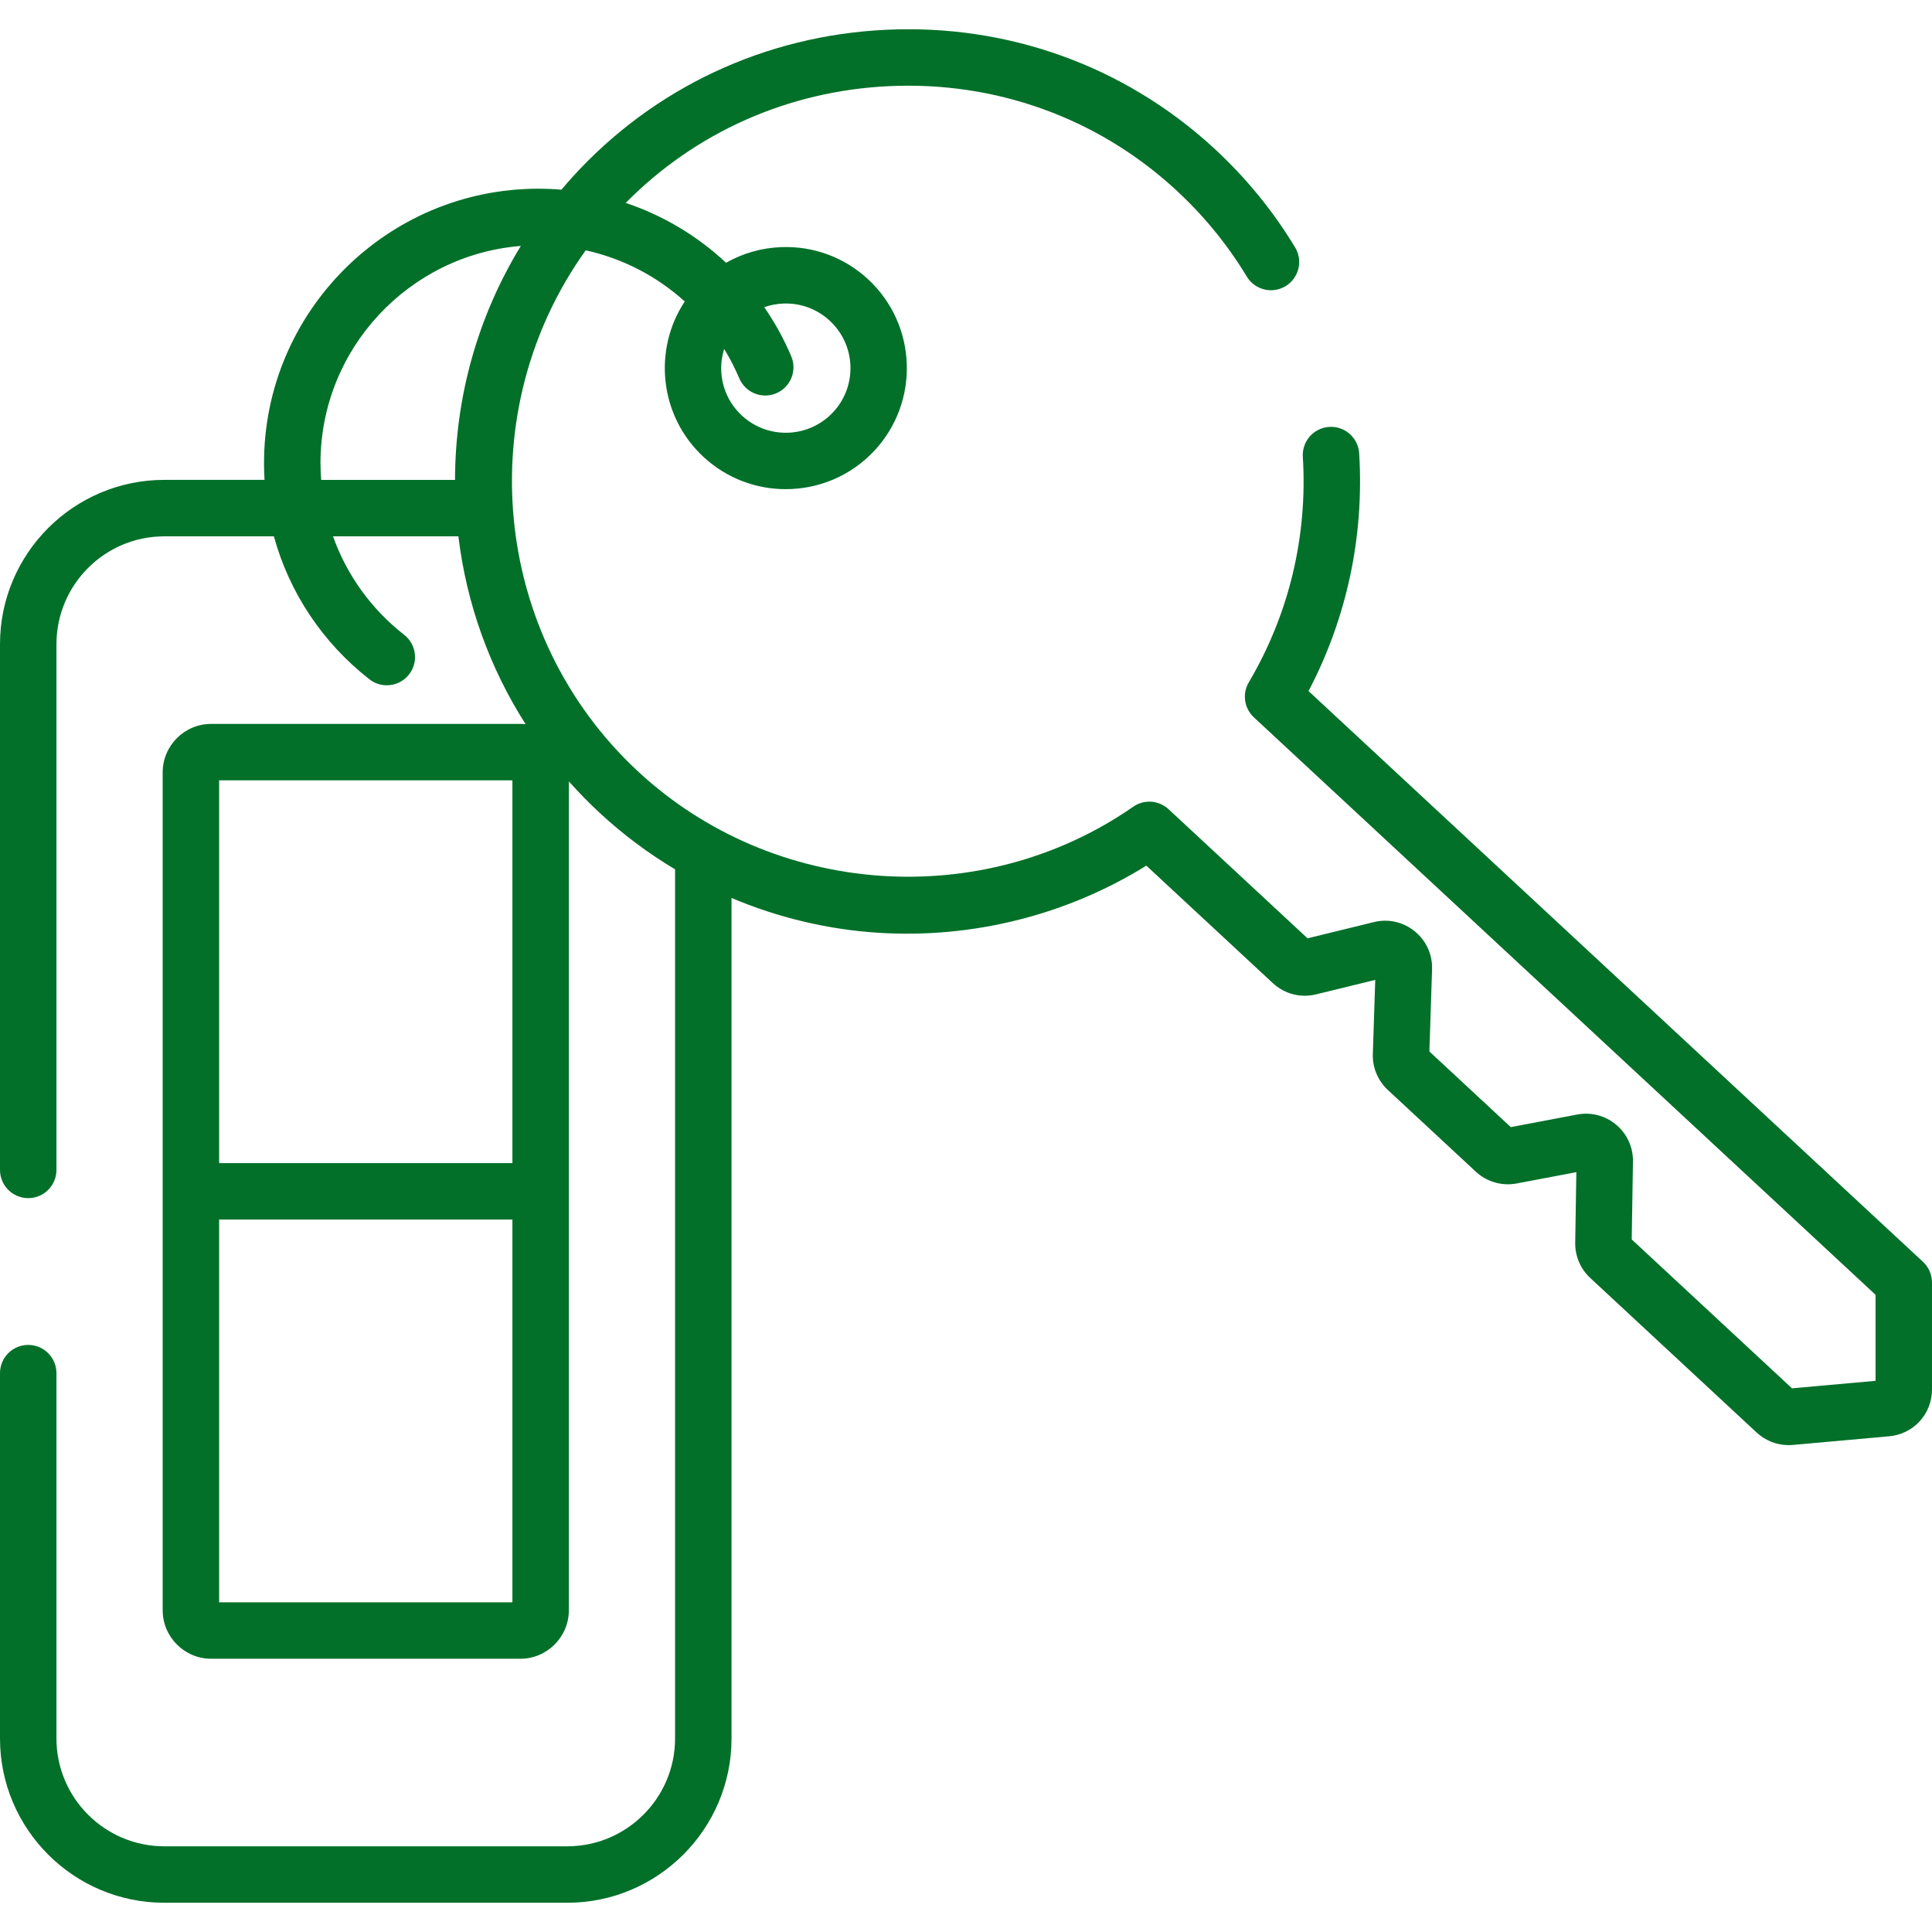 <?xml version="1.0" standalone="no"?><!-- Generator: Gravit.io --><svg xmlns="http://www.w3.org/2000/svg" xmlns:xlink="http://www.w3.org/1999/xlink" style="isolation:isolate" viewBox="0 0 512 512" width="512" height="512"><defs><clipPath id="_clipPath_bdq40P6z1JhU9fBwnJP8XHjIFa8VnJqP"><rect width="512" height="512"/></clipPath></defs><g clip-path="url(#_clipPath_bdq40P6z1JhU9fBwnJP8XHjIFa8VnJqP)"><g id="Group"><path d=" M 509.61 334.395 L 346.774 183.139 C 356.918 163.806 361.549 142.154 360.196 120.14 C 359.942 116.016 356.392 112.868 352.27 113.132 C 348.146 113.385 345.01 116.934 345.262 121.056 C 346.556 142.107 341.605 162.773 330.944 180.821 C 329.155 183.849 329.717 187.713 332.293 190.105 L 497.039 343.133 L 497.039 365.931 L 474.899 367.919 L 432.422 328.462 L 432.754 307.812 C 432.814 304.049 431.197 300.5 428.318 298.076 C 425.44 295.652 421.669 294.662 417.971 295.363 L 400.374 298.694 L 378.802 278.655 L 379.513 256.878 C 379.641 252.947 377.961 249.27 374.907 246.792 C 371.852 244.314 367.911 243.429 364.089 244.364 L 346.516 248.665 L 309.679 214.448 C 307.103 212.055 303.208 211.779 300.321 213.786 C 260.154 241.696 204.957 237.758 169.069 204.422 C 130.092 168.217 124.912 108.59 155.222 66.336 C 165.068 68.514 174.095 73.218 181.465 79.892 C 172.983 92.74 174.765 110.252 186.411 121.068 C 192.58 126.798 200.418 129.631 208.239 129.631 C 216.854 129.631 225.45 126.191 231.762 119.396 C 243.804 106.432 243.054 86.087 230.09 74.044 C 223.809 68.21 215.627 65.173 207.067 65.488 C 201.832 65.681 196.838 67.119 192.411 69.637 C 184.812 62.515 175.748 57.093 165.822 53.772 C 184.323 35.028 208.943 24.075 235.628 22.828 C 263.744 21.516 290.584 31.139 311.198 49.93 C 318.737 56.803 325.202 64.665 330.415 73.301 C 332.551 76.839 337.151 77.972 340.684 75.839 C 344.221 73.703 345.357 69.106 343.222 65.57 C 337.263 55.701 329.881 46.719 321.276 38.875 C 297.706 17.389 267.035 6.386 234.929 7.885 C 202.822 9.386 173.311 23.198 151.832 46.779 C 150.788 47.925 149.777 49.092 148.783 50.27 C 146.767 50.102 144.735 50.008 142.686 50.008 C 102.589 50.008 69.967 82.63 69.967 122.727 C 69.967 124.217 70.015 125.699 70.103 127.173 L 43.537 127.173 C 19.531 127.173 0 146.703 0 170.71 L 0 310.037 C 0 314.168 3.349 317.517 7.481 317.517 C 11.613 317.517 14.962 314.168 14.962 310.037 L 14.962 170.712 C 14.962 154.955 27.782 142.135 43.539 142.135 L 72.579 142.135 C 76.659 156.981 85.396 170.234 97.895 180.02 C 99.264 181.091 100.888 181.611 102.501 181.611 C 104.722 181.611 106.921 180.626 108.397 178.741 C 110.944 175.488 110.371 170.788 107.118 168.241 C 98.322 161.355 91.867 152.309 88.254 142.137 L 121.475 142.137 C 123.644 160.024 129.74 176.956 139.296 191.922 C 138.833 191.871 138.363 191.841 137.887 191.841 L 55.977 191.841 C 48.881 191.841 43.109 197.614 43.109 204.709 L 43.109 426.719 C 43.109 433.815 48.882 439.588 55.977 439.588 L 137.885 439.588 C 144.981 439.588 150.753 433.814 150.753 426.719 L 150.753 207.074 C 153.315 209.955 156.027 212.731 158.887 215.387 C 165.041 221.103 171.761 226.116 178.902 230.387 L 178.902 460.713 C 178.902 476.47 166.082 489.29 150.325 489.29 L 43.537 489.29 C 27.779 489.29 14.96 476.47 14.96 460.713 L 14.96 363.897 C 14.96 359.766 11.611 356.416 7.479 356.416 C 3.347 356.416 -0.001 359.766 -0.001 363.897 L -0.001 460.713 C -0.001 484.719 19.53 504.25 43.536 504.25 L 150.323 504.25 C 174.33 504.25 193.86 484.719 193.86 460.713 L 193.86 237.971 C 206.129 243.155 219.248 246.318 232.663 247.188 C 257.655 248.808 282.678 242.517 303.793 229.404 L 337.318 260.544 C 340.4 263.408 344.682 264.521 348.766 263.52 L 364.454 259.68 L 363.813 279.309 C 363.696 282.918 365.146 286.396 367.789 288.848 L 391.117 310.517 C 394.007 313.201 398.044 314.365 401.919 313.632 L 417.747 310.636 L 417.446 329.34 C 417.39 332.869 418.841 336.271 421.427 338.672 L 465.532 379.64 C 467.845 381.788 470.889 382.972 474.022 382.972 C 474.391 382.972 474.761 382.956 475.131 382.923 L 500.647 380.632 C 507.118 380.051 511.998 374.713 511.998 368.216 L 511.998 339.878 C 511.999 337.797 511.133 335.811 509.61 334.395 Z  M 191.906 92.473 C 193.417 94.935 194.759 97.53 195.909 100.249 C 197.519 104.054 201.908 105.834 205.712 104.224 C 209.517 102.615 211.297 98.225 209.687 94.421 C 207.726 89.786 205.317 85.442 202.538 81.41 C 204.153 80.841 205.86 80.509 207.62 80.444 C 207.836 80.436 208.052 80.432 208.267 80.432 C 212.603 80.432 216.715 82.045 219.909 85.012 C 223.262 88.126 225.201 92.36 225.369 96.932 C 225.538 101.505 223.916 105.868 220.801 109.221 C 214.371 116.142 203.512 116.541 196.593 110.114 C 193.24 107 191.301 102.766 191.133 98.194 C 191.06 96.224 191.339 94.301 191.906 92.473 Z  M 120.585 127.176 L 85.117 127.176 C 85.005 125.703 84.928 124.222 84.928 122.729 C 84.928 92.451 108.352 67.556 138.028 65.175 C 126.674 83.754 120.628 105.061 120.585 127.176 Z  M 135.794 424.626 L 58.069 424.626 L 58.069 323.191 L 135.793 323.191 L 135.793 424.626 L 135.794 424.626 Z  M 135.794 308.231 L 58.069 308.231 L 58.069 206.799 L 135.793 206.799 L 135.793 308.231 L 135.794 308.231 Z " fill="rgb(2,112,41)"/></g></g></svg>